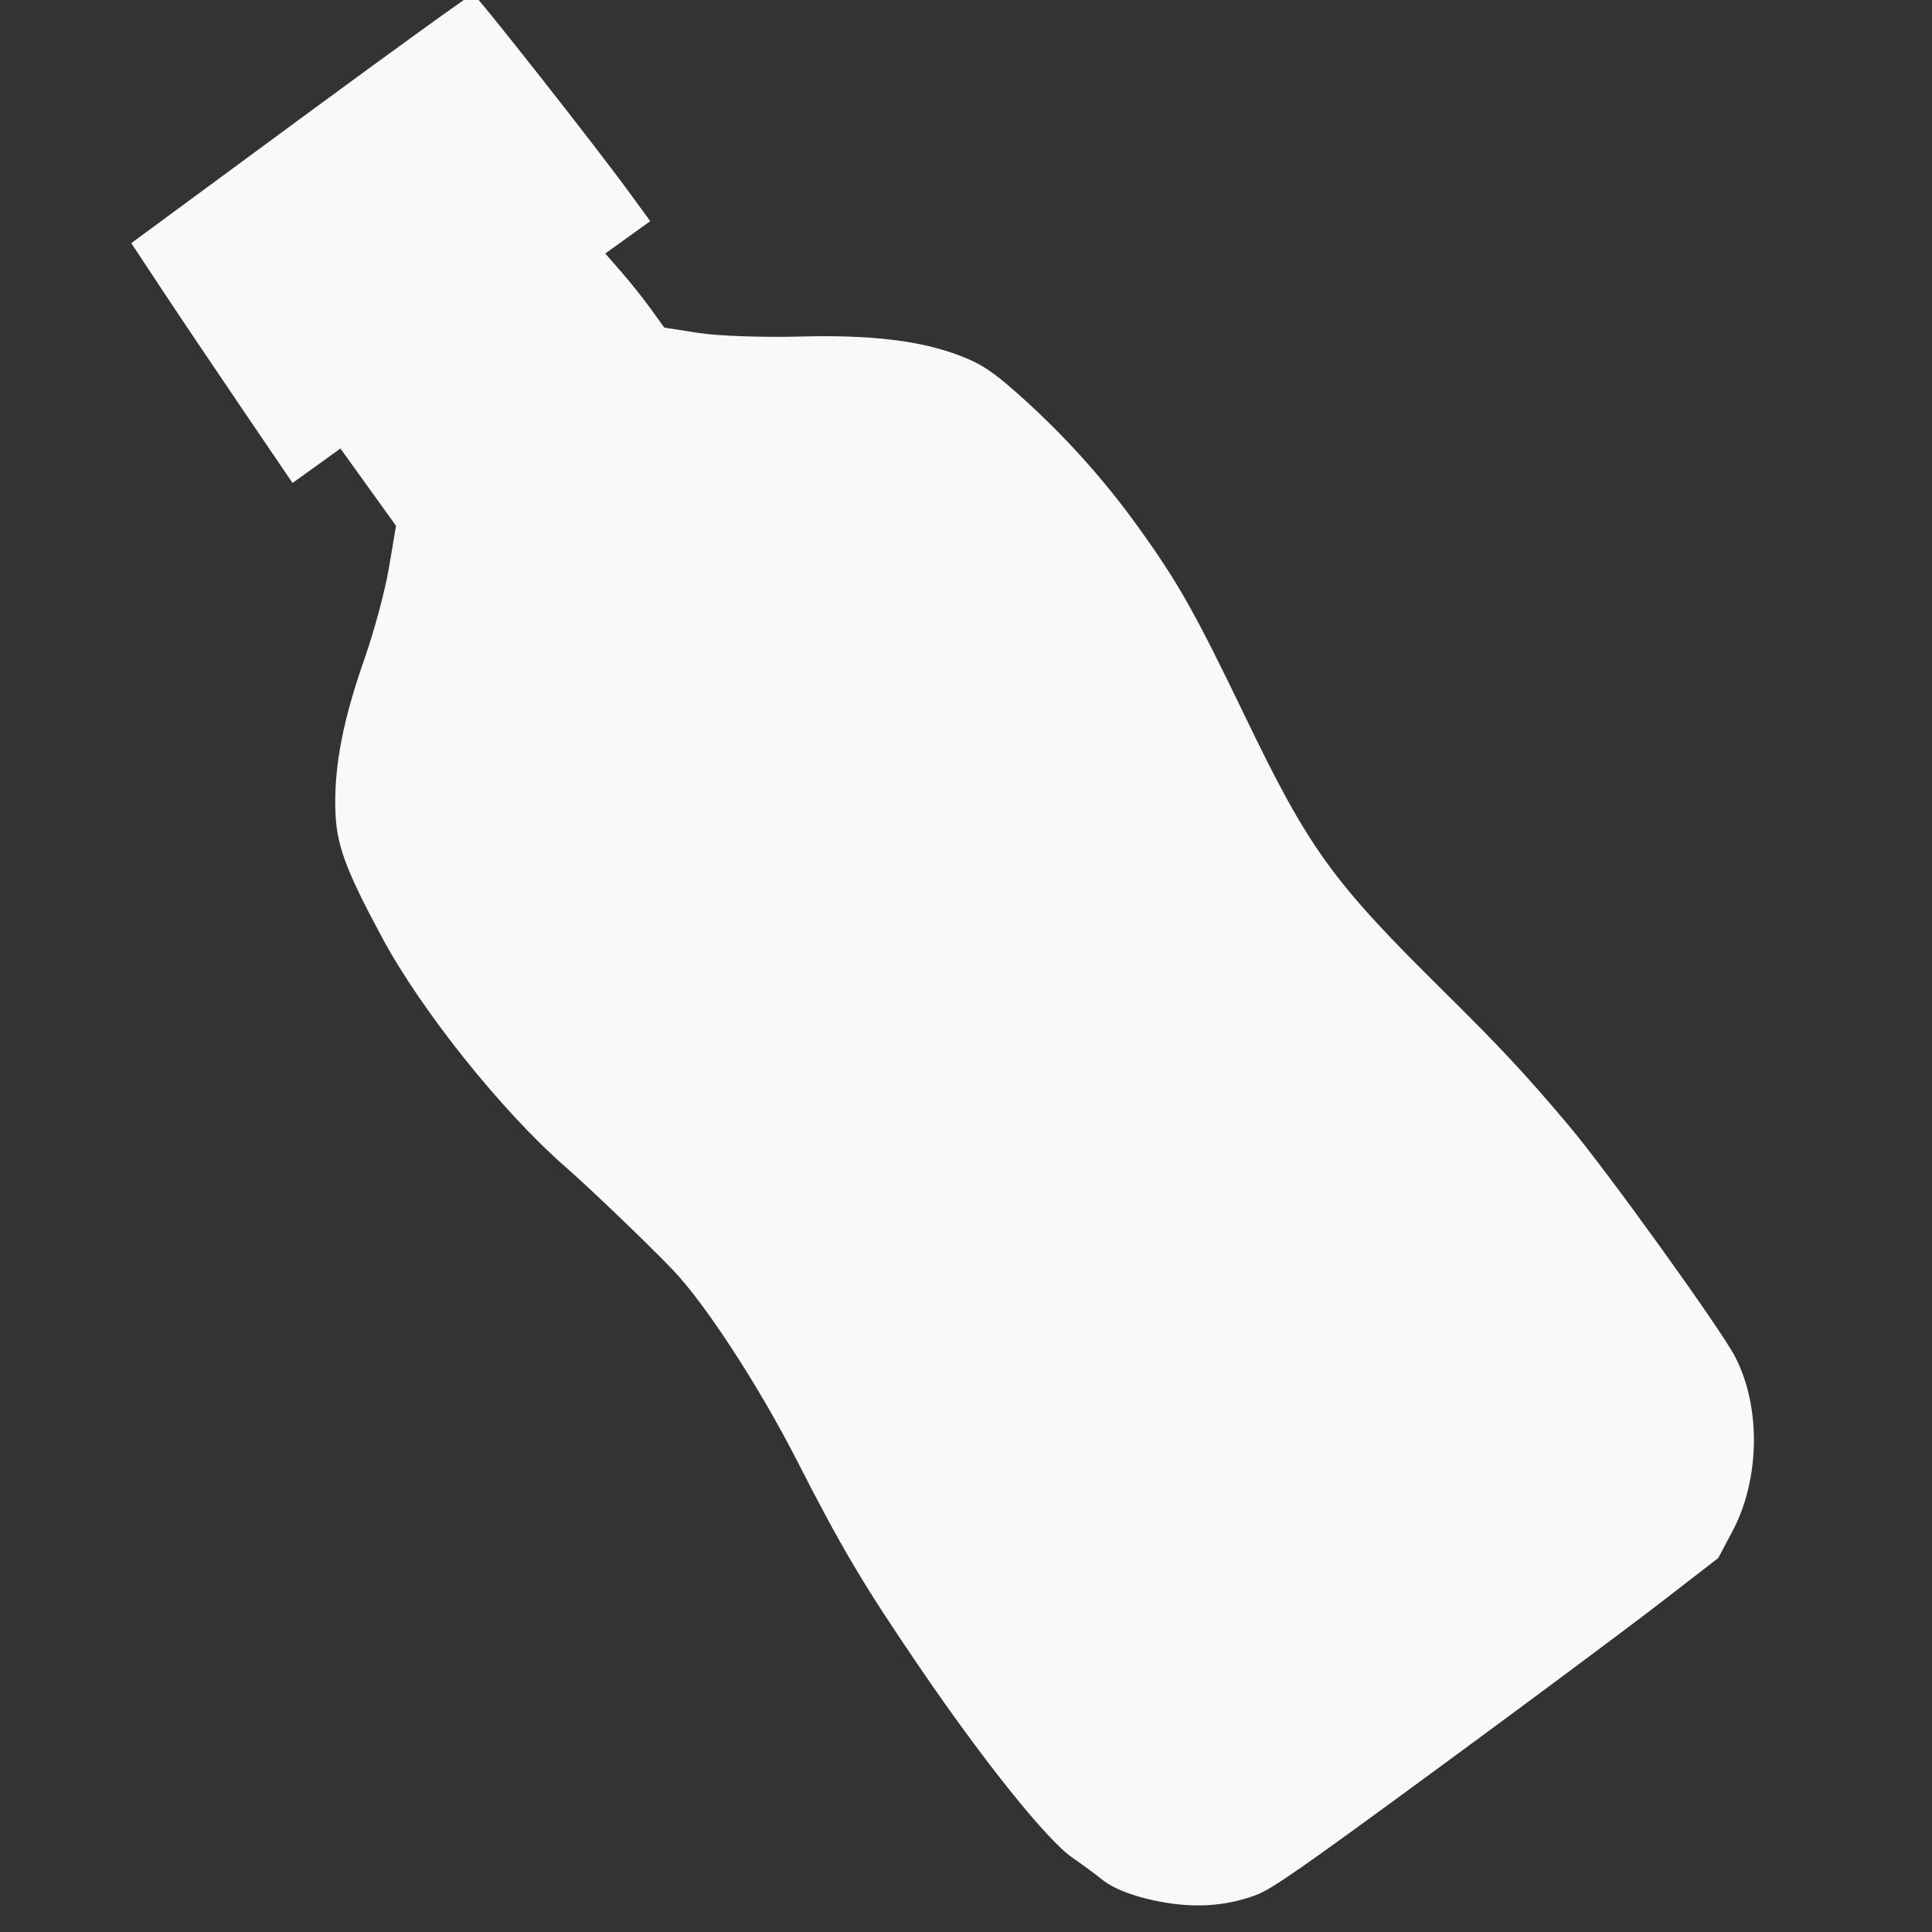 <?xml version="1.0" encoding="UTF-8"?>
<svg id="svg10819" width="68.1mm" height="68.1mm" version="1.1" viewBox="0 0 68.1 68.1" xml:space="preserve" xmlns="http://www.w3.org/2000/svg" xmlns:cc="http://creativecommons.org/ns#" xmlns:dc="http://purl.org/dc/elements/1.1/" xmlns:rdf="http://www.w3.org/1999/02/22-rdf-syntax-ns#"><rect x="0" y="0" width="68.1" height="68.1" fill="#333333" stroke="none"/><g id="layer1" transform="translate(-67.673 -101.42)"><g id="g15600" transform="translate(-401.25 187.8)" fill="#999" stroke="#fff"><g id="g34078-75" transform="matrix(.067 -0 0 .067 575.08 -79.527)" fill="#999" stroke="#fff"><path id="path1140" d="m-923.52 894.64c-13.999 5.277-28.918 6.756-44.958 4.457-16.087-2.306-29.615-7.082-36.673-12.946-2.762-2.295-9.53-7.273-15.039-11.063-13.334-9.172-46.503-50.473-80.126-99.772-29.604-43.406-41.355-63.182-64.546-108.63-20.205-39.594-48.347-82.856-65.678-100.97-12.946-13.529-43.553-42.87-56.812-54.462-33.137-28.971-75.449-81.932-95.997-120.16-19.812-36.854-24.338-49.402-24.695-68.466-0.427-22.844 4.234-46.595 15.362-78.272 5.088-14.483 10.902-36.164 12.919-48.18l3.667-21.847-29.241-40.652-25.192 18.121-26.01-38.263c-14.306-21.045-33.396-49.431-42.421-63.079l-16.412-24.816 89.174-65.662c49.044-36.114 89.834-65.558 90.629-65.436 1.624 0.265 63.496 78.836 81.695 103.74l11.532 15.785-23.672 17.027 8.505 9.741c4.678 5.357 11.666 14.126 15.53 19.485l7.026 9.743 18.116 2.829c9.963 1.556 33.811 2.408 52.993 1.895 37.935-1.016 63.981 2.131 84.954 10.26 10.686 4.142 16.738 8.13 29.472 19.421 24.141 21.405 45.234 44.724 63.788 70.519 21.042 29.254 29.807 44.797 56.465 100.13 33.24 69 45.667 86.229 103.2 143.08 31.073 30.71 43.918 44.477 66.758 71.55 20.025 23.737 79.867 106.89 87.566 121.68 13.725 26.361 13.168 64.529-1.339 91.849l-7.507 14.136-31.19 24.095c-17.156 13.251-69.594 52.28-116.53 86.724-71.664 52.592-86.936 63.233-95.311 66.392z" fill="#f9f9f9" stroke="none" stroke-width="206.64" style="paint-order:markers stroke fill"/></g></g></g></svg>
